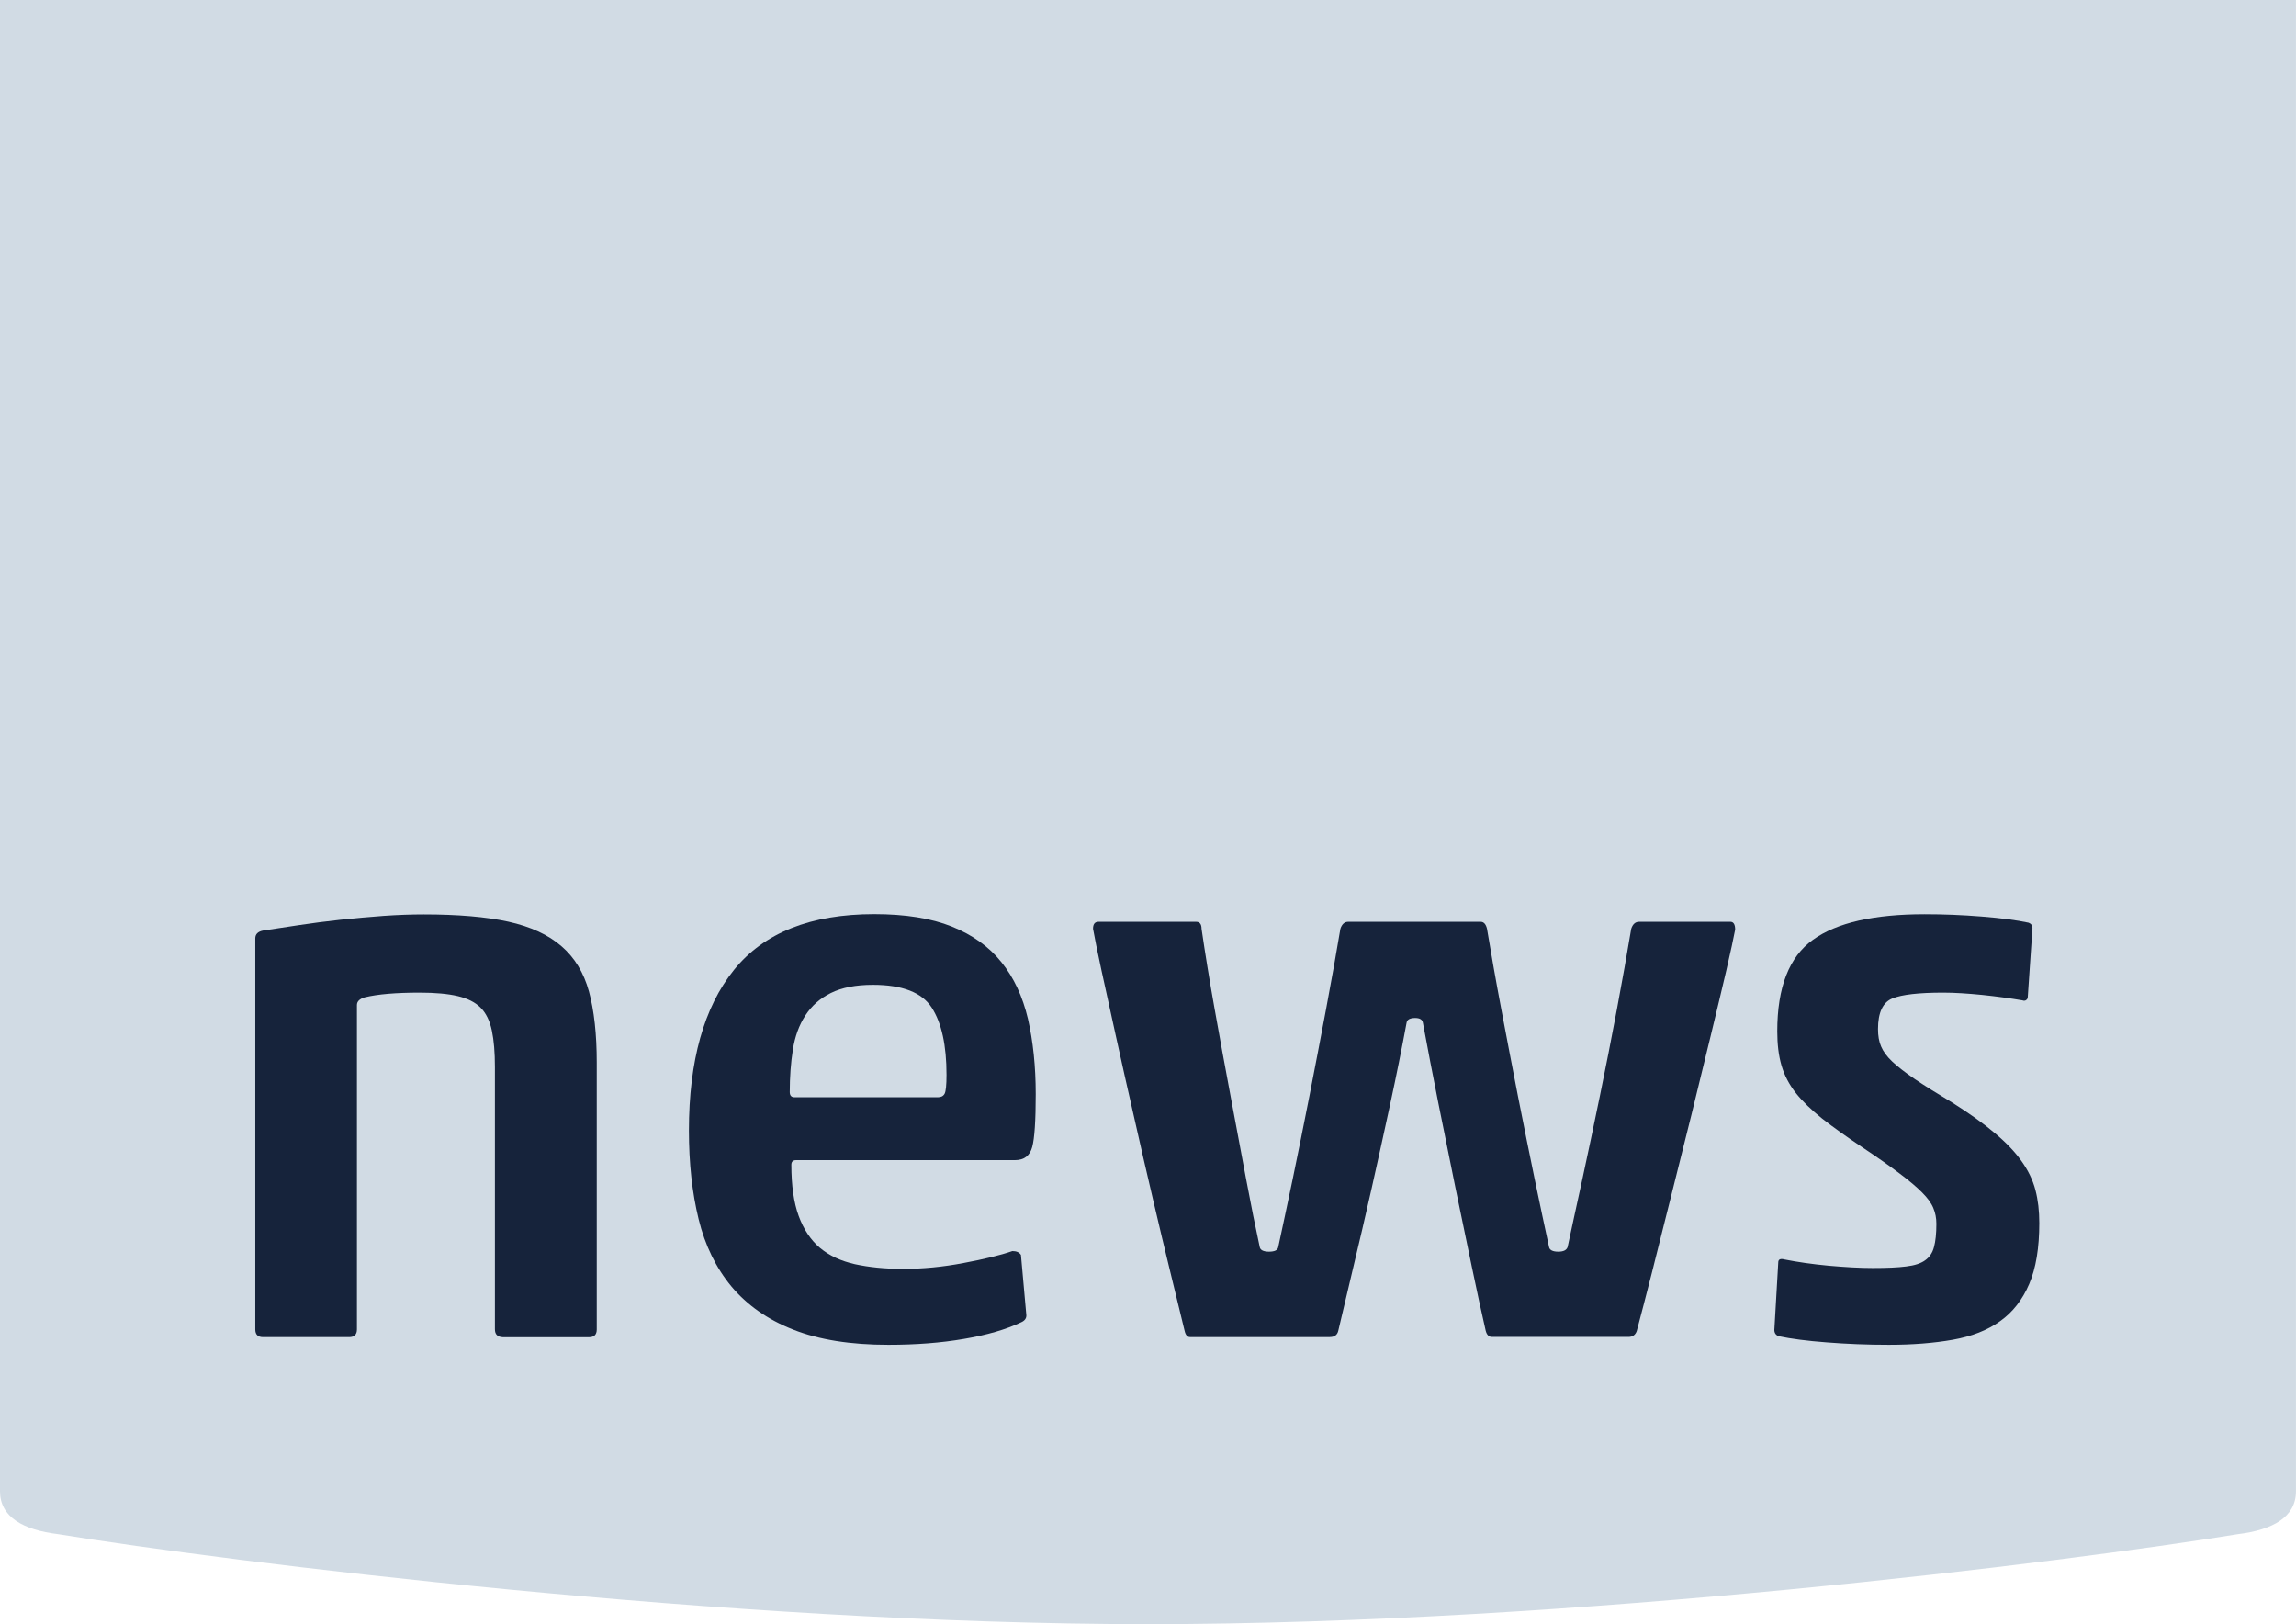 <?xml version="1.0" encoding="utf-8"?>
<!-- Generator: Adobe Illustrator 16.0.0, SVG Export Plug-In . SVG Version: 6.00 Build 0)  -->
<!DOCTYPE svg PUBLIC "-//W3C//DTD SVG 1.1//EN" "http://www.w3.org/Graphics/SVG/1.1/DTD/svg11.dtd">
<svg version="1.1" id="Ebene_1" xmlns="http://www.w3.org/2000/svg" xmlns:xlink="http://www.w3.org/1999/xlink" x="0px" y="0px"
	 width="48.772px" height="34.495px" viewBox="269.915 415.063 48.772 34.495"
	 enable-background="new 269.915 415.063 48.772 34.495" xml:space="preserve">
<g>
	<path fill="#D1DBE4" d="M269.915,415.063v31.673c0,0.547,0.494,0.82,1.233,0.91c3.59,0.584,14.204,1.912,23.154,1.912
		c9.051,0,19.566-1.328,23.152-1.912c0.739-0.09,1.232-0.363,1.232-0.91v-31.673C290.5,415.028,289.281,415.038,269.915,415.063z"/>
</g>
<g>
	<path fill="#16233B" d="M280.428,443.294v-5.57c0-0.307-0.021-0.564-0.065-0.773c-0.044-0.209-0.124-0.371-0.238-0.486
		c-0.115-0.115-0.277-0.197-0.486-0.246c-0.208-0.049-0.478-0.074-0.807-0.074c-0.506,0-0.896,0.033-1.17,0.1
		c-0.11,0.033-0.165,0.088-0.165,0.164v6.889c0,0.109-0.057,0.164-0.165,0.164h-1.829c-0.11,0-0.165-0.055-0.165-0.164v-8.305
		c0-0.088,0.055-0.145,0.165-0.166c0.22-0.033,0.473-0.07,0.758-0.115c0.286-0.043,0.582-0.082,0.89-0.115
		c0.309-0.031,0.613-0.061,0.915-0.082c0.303-0.021,0.585-0.031,0.85-0.031c0.725,0,1.323,0.051,1.796,0.154
		c0.473,0.105,0.849,0.277,1.129,0.521c0.28,0.24,0.476,0.563,0.585,0.963c0.109,0.402,0.165,0.904,0.165,1.508v5.67
		c0,0.109-0.055,0.164-0.165,0.164h-1.829C280.483,443.458,280.428,443.404,280.428,443.294z"/>
	<path fill="#16233B" d="M290.392,443.5c-0.489,0.084-1.023,0.125-1.606,0.125c-0.803,0-1.476-0.107-2.02-0.322
		c-0.544-0.213-0.979-0.52-1.311-0.914c-0.329-0.395-0.563-0.873-0.7-1.434s-0.206-1.188-0.206-1.879
		c0-1.482,0.319-2.621,0.956-3.412c0.638-0.791,1.632-1.186,2.982-1.186c0.658,0,1.208,0.088,1.647,0.264
		c0.438,0.176,0.791,0.428,1.055,0.758c0.265,0.33,0.45,0.73,0.562,1.203c0.108,0.473,0.165,1.006,0.165,1.598
		c0,0.563-0.025,0.936-0.074,1.121c-0.05,0.189-0.174,0.281-0.371,0.281h-4.647c-0.064,0-0.099,0.033-0.099,0.098
		c0,0.439,0.052,0.805,0.156,1.088c0.104,0.285,0.256,0.512,0.453,0.678c0.197,0.164,0.444,0.279,0.742,0.346
		c0.296,0.064,0.637,0.1,1.021,0.1c0.417,0,0.846-0.041,1.285-0.125c0.438-0.082,0.785-0.166,1.038-0.254
		c0.088,0,0.147,0.027,0.182,0.082l0.115,1.285c0,0.066-0.038,0.115-0.115,0.148C291.284,443.3,290.88,443.417,290.392,443.5z
		 M286.79,438.367h3.049c0.065,0,0.113-0.023,0.141-0.074c0.027-0.049,0.041-0.184,0.041-0.402c0-0.627-0.104-1.102-0.313-1.426
		s-0.626-0.486-1.252-0.486c-0.363,0-0.659,0.059-0.892,0.174c-0.229,0.113-0.411,0.273-0.543,0.479
		c-0.132,0.203-0.22,0.445-0.264,0.725s-0.066,0.58-0.066,0.898C286.691,438.33,286.725,438.367,286.79,438.367z"/>
	<path fill="#16233B" d="M304.507,443.458h-2.9c-0.065,0-0.109-0.043-0.132-0.131c-0.088-0.385-0.188-0.84-0.297-1.367
		s-0.226-1.086-0.347-1.674c-0.12-0.588-0.24-1.184-0.361-1.787c-0.121-0.605-0.23-1.176-0.33-1.715
		c-0.011-0.066-0.065-0.1-0.164-0.1c-0.11,0-0.171,0.033-0.182,0.1c-0.1,0.539-0.215,1.113-0.347,1.723s-0.264,1.209-0.396,1.797
		s-0.263,1.146-0.389,1.672c-0.126,0.527-0.232,0.979-0.32,1.354c-0.021,0.088-0.082,0.131-0.183,0.131h-2.966
		c-0.055,0-0.094-0.043-0.114-0.131c-0.077-0.32-0.177-0.727-0.297-1.221c-0.121-0.494-0.247-1.023-0.38-1.592
		c-0.132-0.564-0.267-1.148-0.403-1.754c-0.138-0.604-0.265-1.168-0.379-1.688c-0.115-0.523-0.218-0.986-0.306-1.395
		c-0.088-0.406-0.147-0.703-0.181-0.891c0-0.098,0.038-0.148,0.115-0.148h2.076c0.076,0,0.114,0.051,0.114,0.148
		c0.077,0.527,0.17,1.1,0.28,1.715c0.109,0.615,0.223,1.23,0.338,1.846s0.226,1.199,0.329,1.756
		c0.104,0.555,0.201,1.035,0.289,1.441c0.011,0.064,0.076,0.1,0.197,0.1s0.187-0.033,0.197-0.1c0.089-0.406,0.189-0.889,0.306-1.441
		c0.116-0.555,0.232-1.141,0.354-1.756c0.12-0.615,0.238-1.23,0.354-1.846c0.115-0.615,0.218-1.188,0.306-1.715
		c0.032-0.098,0.088-0.148,0.164-0.148h2.817c0.065,0,0.11,0.051,0.133,0.148c0.088,0.527,0.188,1.1,0.305,1.715
		s0.233,1.23,0.354,1.846c0.121,0.615,0.239,1.199,0.354,1.756c0.115,0.555,0.217,1.035,0.305,1.441
		c0.011,0.064,0.077,0.1,0.197,0.1c0.11,0,0.176-0.033,0.198-0.1c0.088-0.406,0.191-0.889,0.313-1.441
		c0.12-0.557,0.244-1.141,0.37-1.756c0.127-0.615,0.247-1.23,0.363-1.846c0.115-0.615,0.217-1.188,0.305-1.715
		c0.032-0.098,0.088-0.148,0.165-0.148h1.944c0.064,0,0.099,0.057,0.099,0.166c-0.033,0.176-0.096,0.465-0.188,0.865
		c-0.094,0.4-0.203,0.861-0.33,1.383c-0.126,0.523-0.265,1.082-0.411,1.684c-0.148,0.598-0.294,1.184-0.438,1.754
		c-0.143,0.572-0.276,1.104-0.402,1.6c-0.126,0.494-0.233,0.906-0.321,1.236C304.655,443.416,304.595,443.458,304.507,443.458z"/>
	<path fill="#16233B" d="M307.606,443.31l0.083-1.434c0-0.064,0.043-0.088,0.131-0.064c0.275,0.055,0.588,0.1,0.939,0.133
		c0.351,0.031,0.665,0.049,0.938,0.049c0.297,0,0.533-0.01,0.709-0.033c0.177-0.021,0.312-0.064,0.403-0.131
		c0.094-0.066,0.157-0.16,0.188-0.281c0.033-0.121,0.051-0.285,0.051-0.494c0-0.121-0.021-0.232-0.066-0.338
		c-0.043-0.104-0.123-0.213-0.238-0.328c-0.114-0.115-0.273-0.25-0.479-0.404c-0.203-0.154-0.469-0.342-0.799-0.561
		c-0.33-0.221-0.609-0.42-0.842-0.602c-0.229-0.184-0.416-0.363-0.56-0.543c-0.144-0.184-0.245-0.377-0.306-0.586
		s-0.09-0.451-0.09-0.727c0-0.934,0.252-1.582,0.758-1.943c0.505-0.363,1.296-0.543,2.373-0.543c0.396,0,0.799,0.016,1.211,0.049
		s0.744,0.076,0.997,0.131c0.055,0.021,0.082,0.061,0.082,0.117l-0.1,1.465c0,0.021-0.011,0.043-0.032,0.059
		c-0.021,0.018-0.05,0.02-0.082,0.008c-0.254-0.043-0.535-0.082-0.85-0.115c-0.313-0.031-0.591-0.049-0.832-0.049
		c-0.517,0-0.876,0.041-1.079,0.123c-0.204,0.082-0.306,0.301-0.306,0.65c0,0.145,0.021,0.268,0.066,0.371
		c0.044,0.104,0.122,0.213,0.238,0.322c0.115,0.107,0.274,0.232,0.479,0.371c0.203,0.137,0.47,0.305,0.799,0.502
		c0.363,0.229,0.662,0.443,0.897,0.643c0.236,0.197,0.427,0.396,0.568,0.594s0.242,0.404,0.297,0.617
		c0.056,0.215,0.082,0.447,0.082,0.701c0,0.527-0.071,0.959-0.214,1.293c-0.143,0.336-0.349,0.6-0.618,0.791
		c-0.269,0.193-0.604,0.324-1.005,0.395s-0.854,0.107-1.359,0.107c-0.462,0-0.9-0.018-1.317-0.051
		c-0.418-0.031-0.759-0.076-1.022-0.131C307.64,443.421,307.606,443.376,307.606,443.31z"/>
</g>
</svg>
